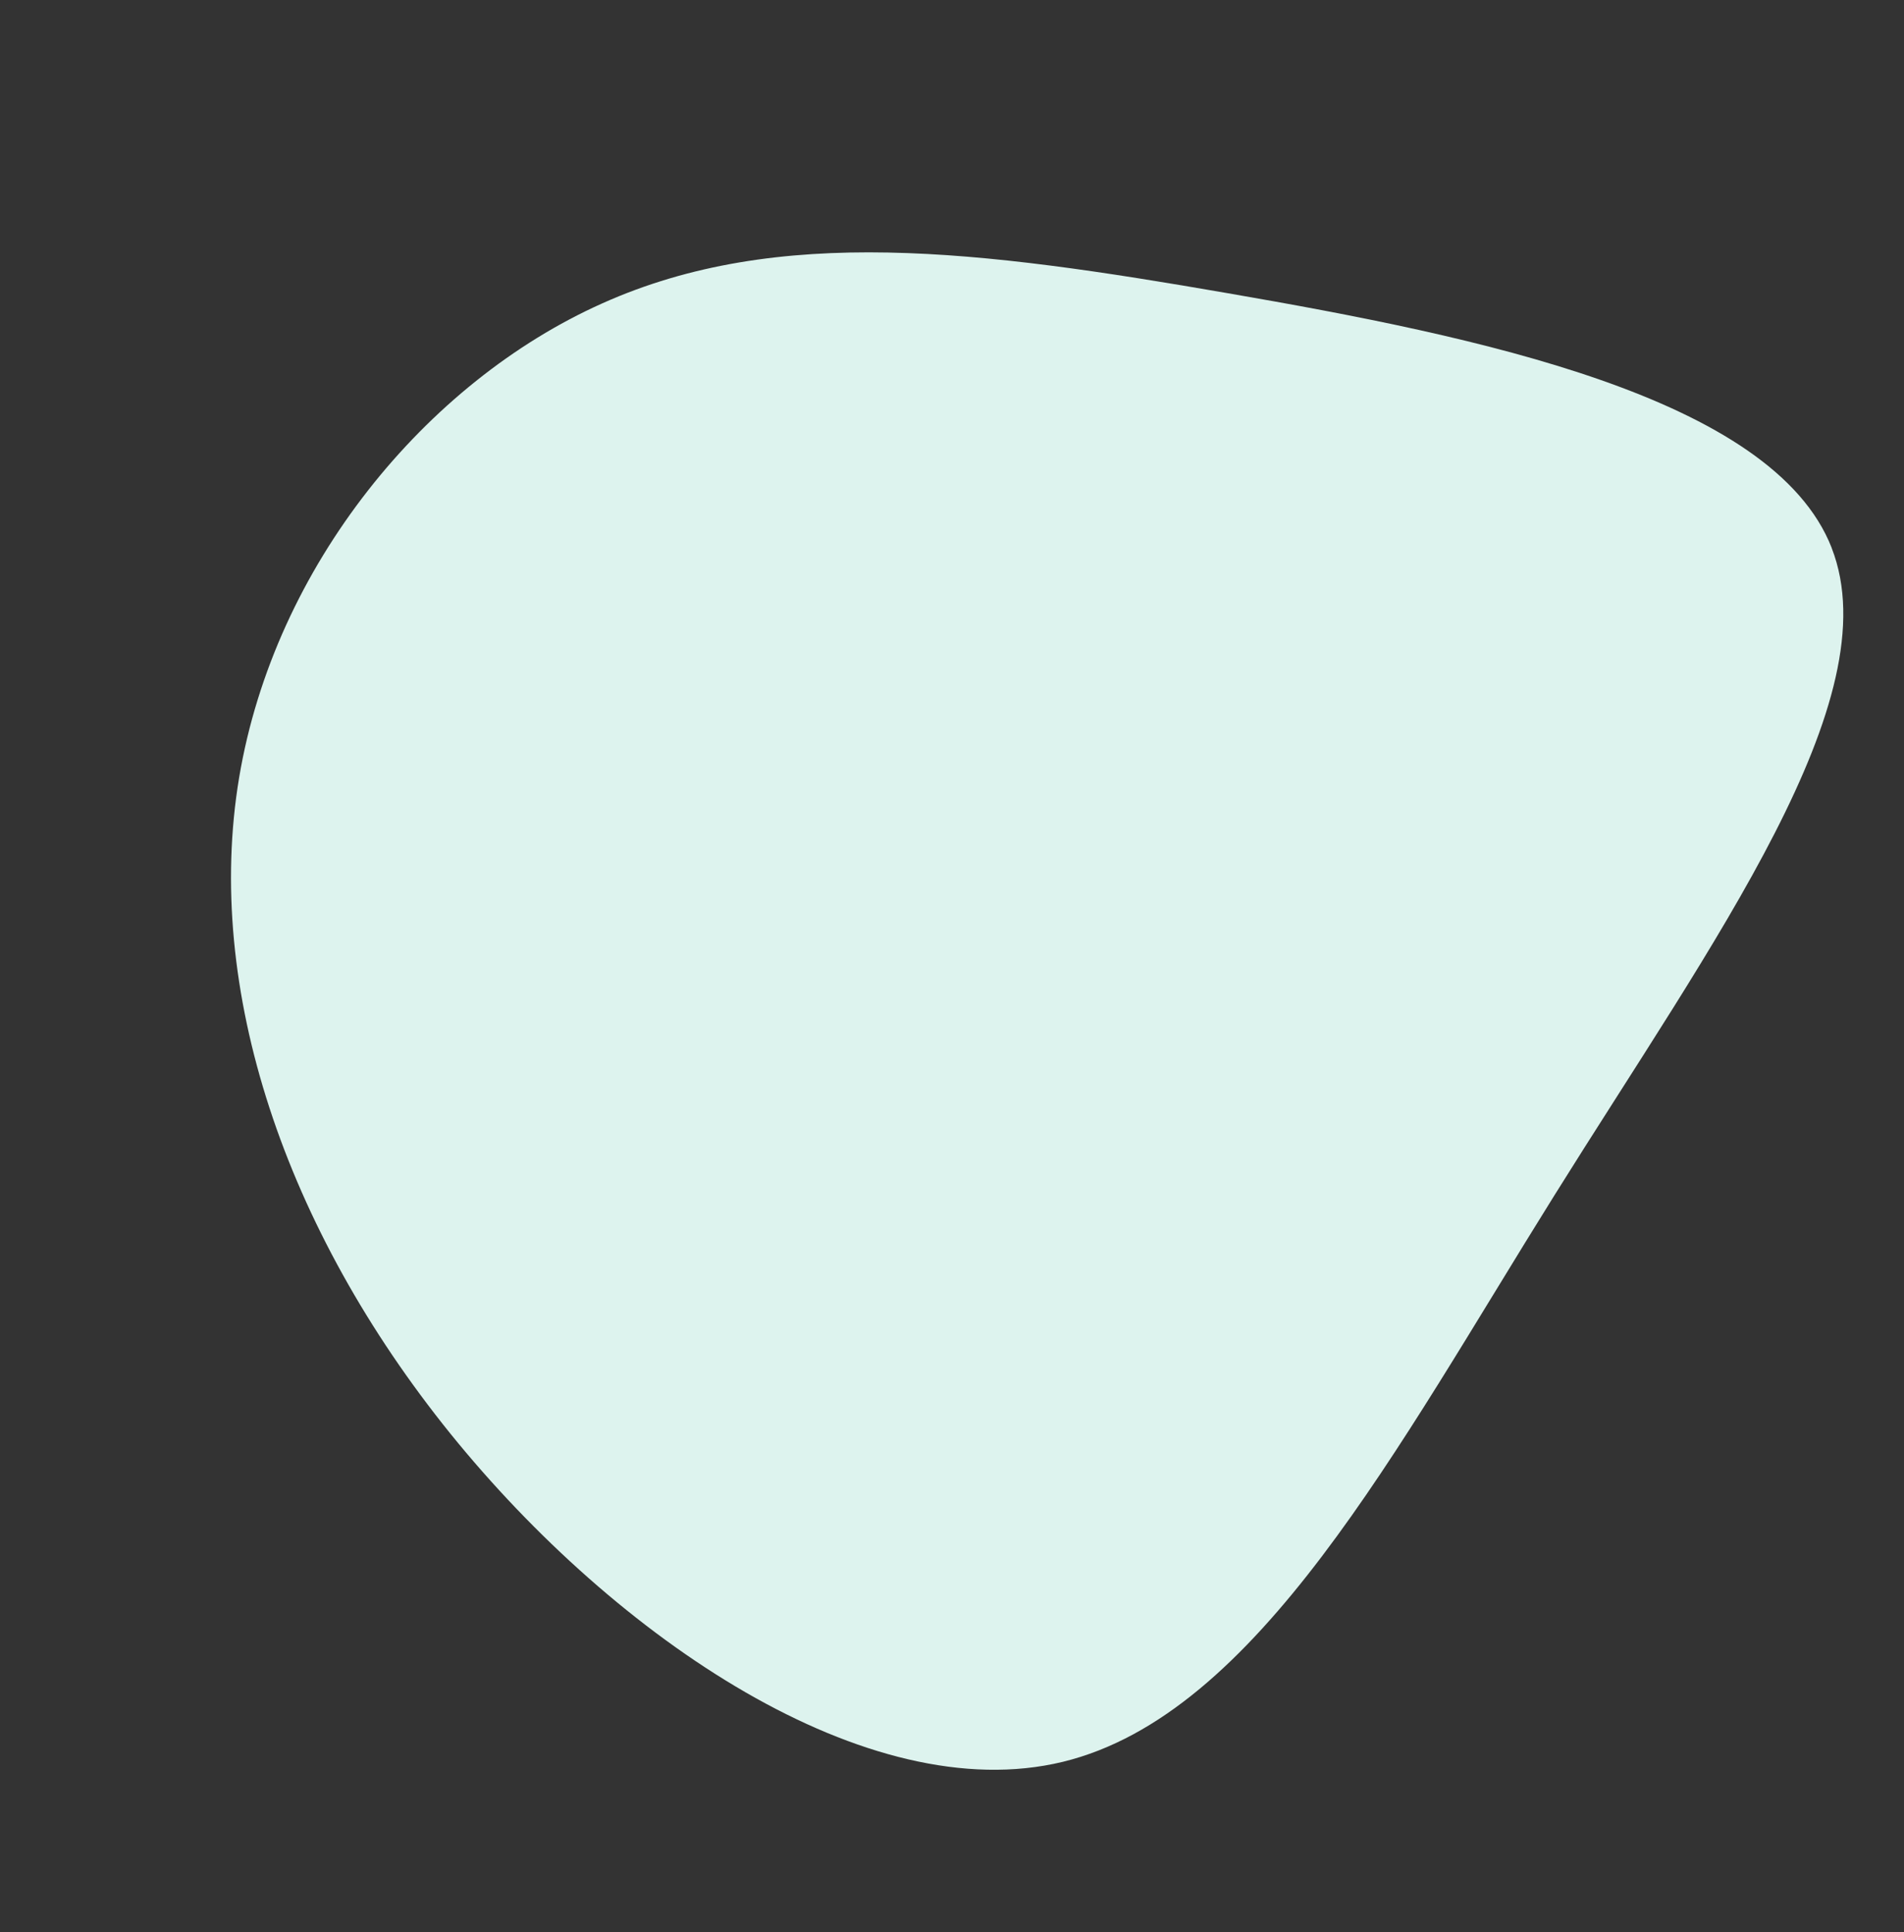 <svg xmlns="http://www.w3.org/2000/svg" width="379.105" height="384.579"><rect width="100%" height="100%" fill="#333333" stroke="none"/><path d="M364.7 109.066c11.79 30.2-23.65 78.303-55.204 128.87-31.523 50.474-59.11 103.314-97.874 112.755-38.855 9.4-88.914-24.486-121.95-65.33-32.948-40.812-49.085-88.543-42.054-130.61C54.688 112.6 84.83 76.07 119.887 60.4c35.085-15.743 75.183-10.6 124.683-2.017 49.41 8.553 108.41 20.61 120.14 50.683z" fill="#ddf3ee"/></svg>